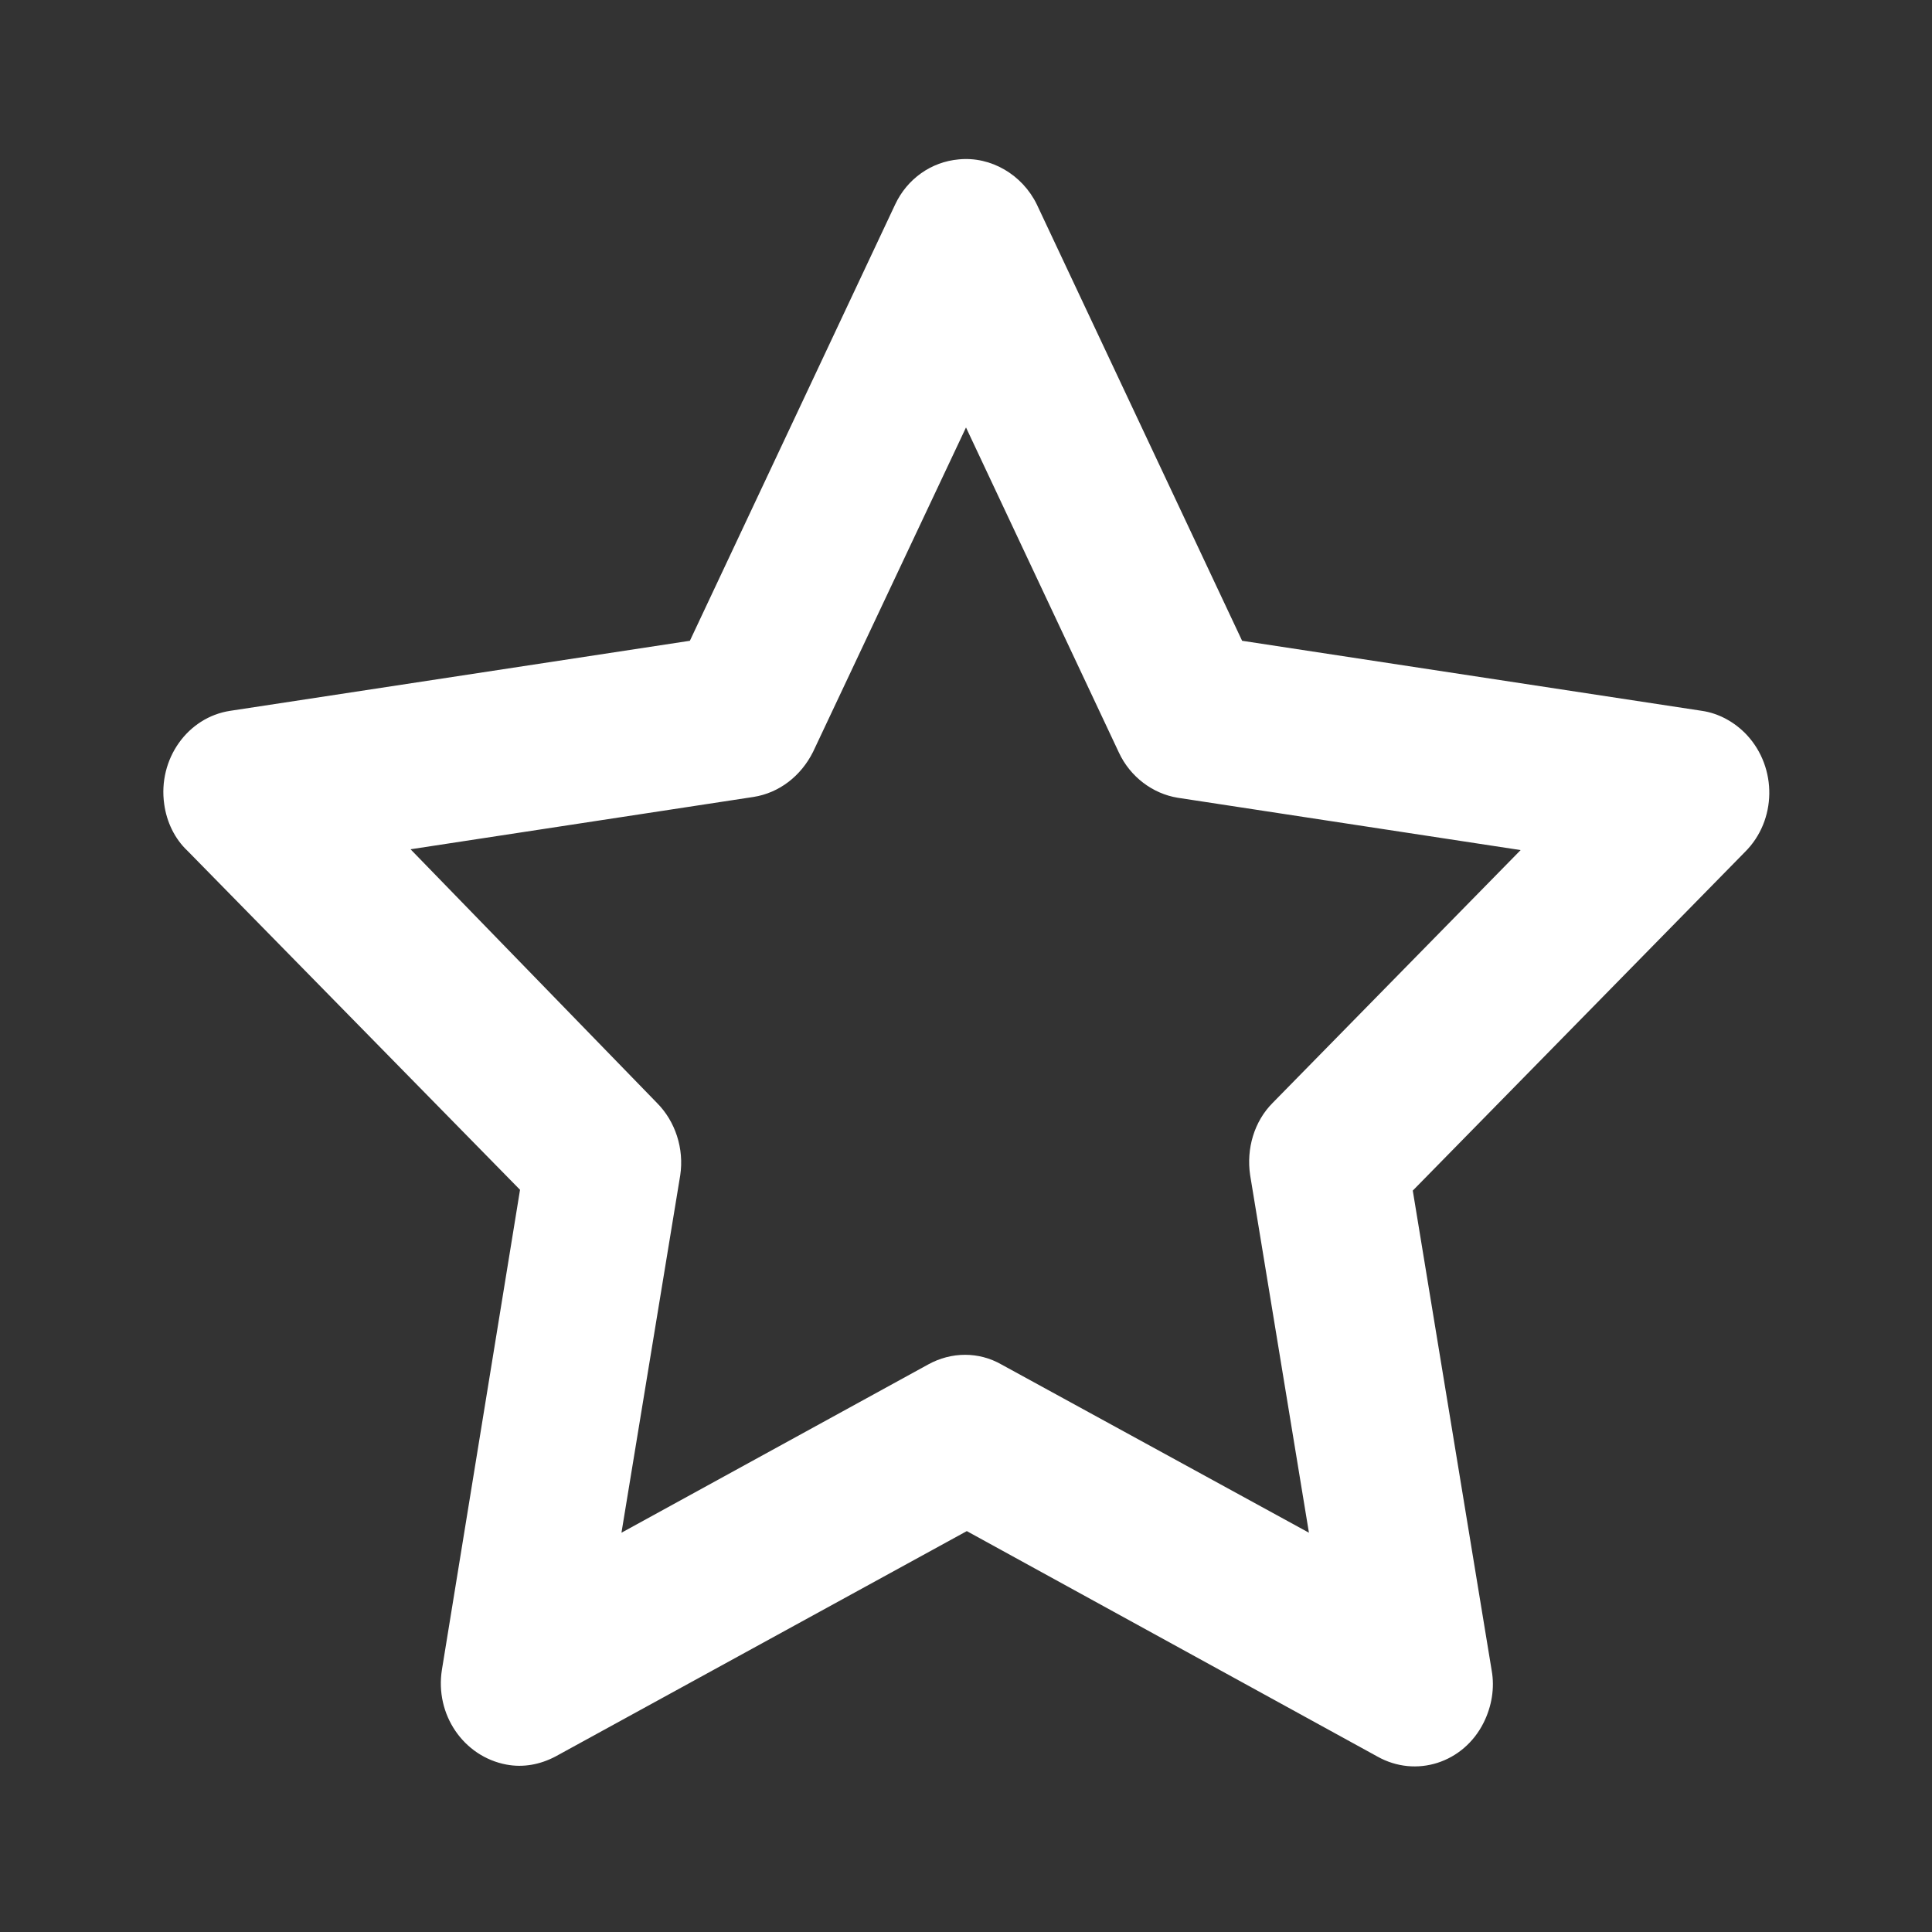 <?xml version="1.0" encoding="utf-8"?>
<!-- Generator: Adobe Illustrator 23.0.6, SVG Export Plug-In . SVG Version: 6.00 Build 0)  -->
<svg version="1.1"
	 id="svg8" xmlns:cc="http://creativecommons.org/ns#" xmlns:dc="http://purl.org/dc/elements/1.1/" xmlns:rdf="http://www.w3.org/1999/02/22-rdf-syntax-ns#" xmlns:svg="http://www.w3.org/2000/svg"
	 xmlns="http://www.w3.org/2000/svg" xmlns:xlink="http://www.w3.org/1999/xlink" x="0px" y="0px" viewBox="0 0 24 24"
	 style="enable-background:new 0 0 24 24;" xml:space="preserve">
<rect x="0" y="0" width="24" height="24" fill="#333333" stroke="none"/>
<style type="text/css">
	.st0{fill:#FFFFFF;}
</style>
<path id="path1860" class="st0" d="M11.91,1.98c-0.34,0.03-0.64,0.24-0.79,0.56L8.57,7.96L2.86,8.83c-0.53,0.08-0.9,0.6-0.82,1.16
	c0.03,0.22,0.13,0.43,0.29,0.58l4.13,4.21l-0.97,5.96c-0.09,0.56,0.27,1.08,0.8,1.18c0.21,0.04,0.42,0,0.61-0.1l5.11-2.8l5.1,2.8
	c0.48,0.27,1.07,0.08,1.32-0.42c0.1-0.2,0.14-0.43,0.1-0.65l-0.98-5.96l4.13-4.21c0.39-0.39,0.4-1.04,0.02-1.45
	c-0.15-0.16-0.35-0.27-0.56-0.3l-5.71-0.87l-2.55-5.42C12.7,2.17,12.31,1.94,11.91,1.98z M12,5.31l1.9,4.04
	c0.14,0.3,0.42,0.51,0.73,0.56l4.26,0.65l-3.08,3.14c-0.23,0.23-0.33,0.57-0.28,0.9l0.73,4.44l-3.82-2.09
	c-0.28-0.16-0.62-0.16-0.91,0l-3.81,2.09l0.73-4.44c0.05-0.33-0.06-0.67-0.29-0.9L5.1,10.55l4.26-0.65
	c0.32-0.05,0.59-0.26,0.74-0.56L12,5.31z"/>
</svg>
